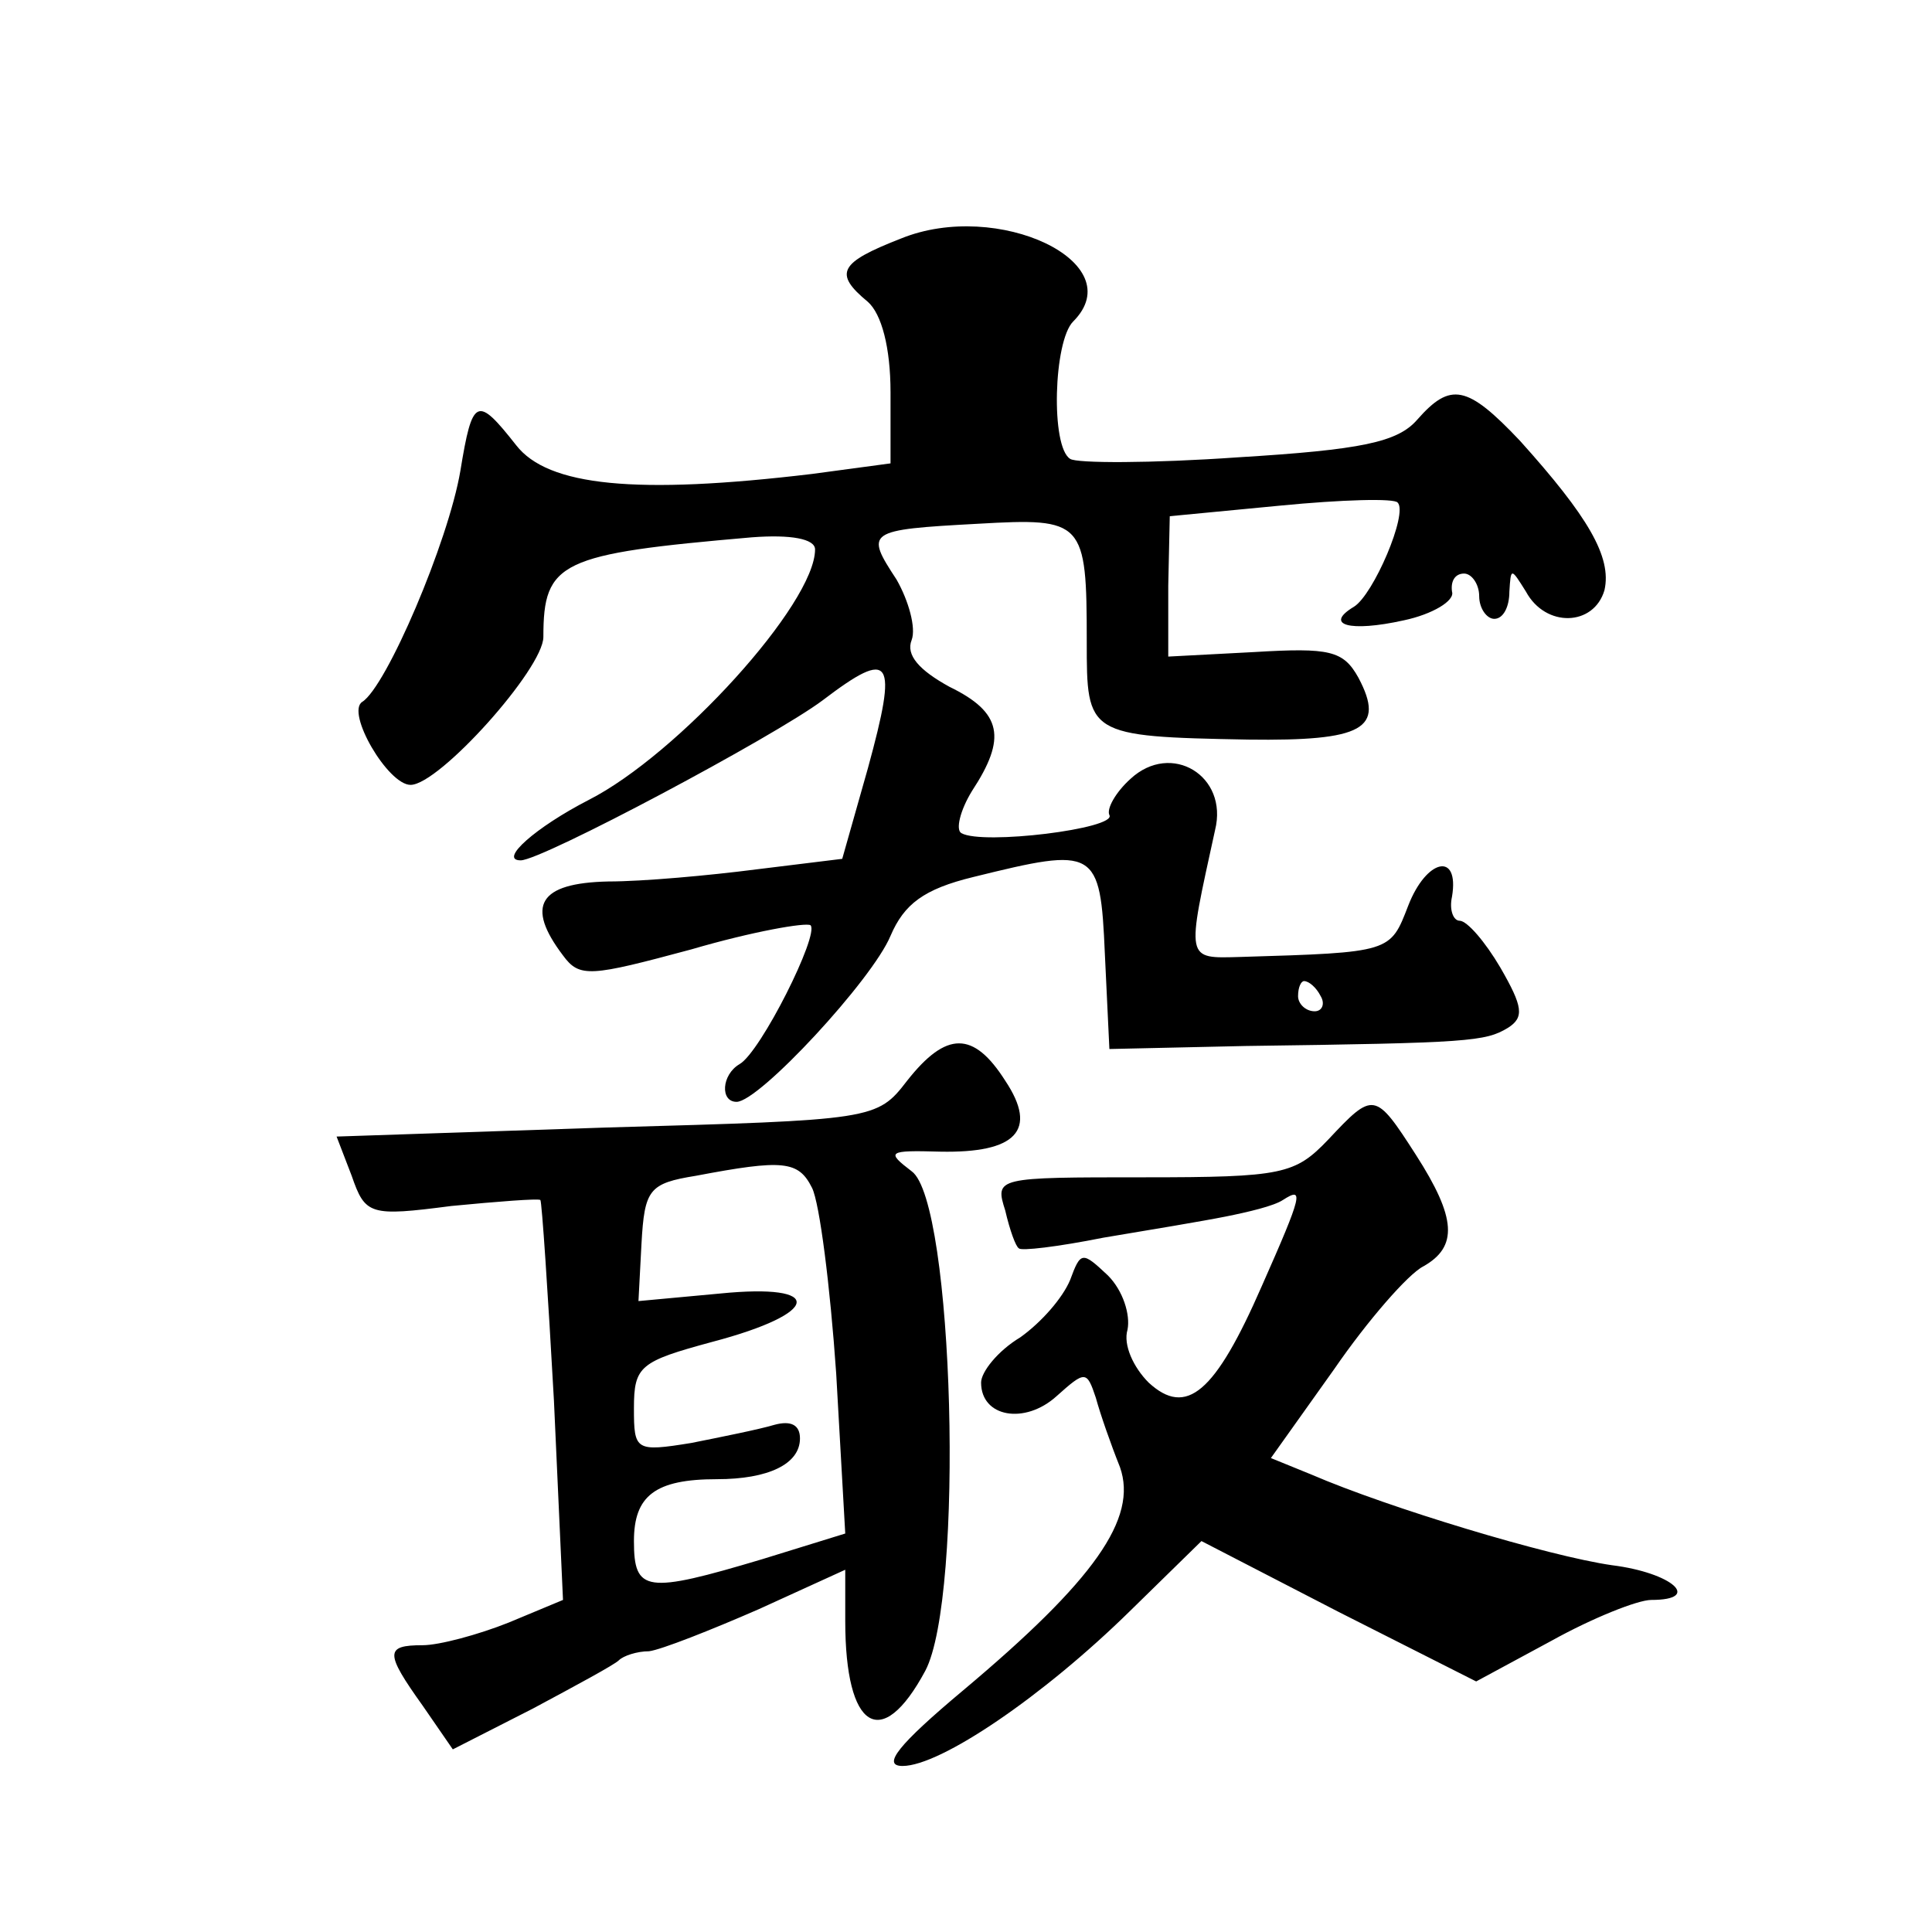<?xml version="1.0" standalone="no"?>
<!DOCTYPE svg PUBLIC "-//W3C//DTD SVG 20010904//EN"
 "http://www.w3.org/TR/2001/REC-SVG-20010904/DTD/svg10.dtd">
<svg version="1.0" xmlns="http://www.w3.org/2000/svg"
 width="128pt" height="128pt" viewBox="0 0 128 128"
 preserveAspectRatio="xMidYMid meet">
<g transform="translate(0,128) scale(0.1,-0.1)"
fill="#0" stroke="none">
<path d="M597 1122 c-41 -16 -45 -23 -22 -42 9 -8 15 -30 15 -60 l0 -47 -52 -7
c-117 -14 -175 -8 -196 19 -26 33 -29 32 -37 -17 -8 -47 -49 -143 -65 -153 -11
-7 17 -55 32 -55 19 0 88 77 88 98 0 50 11 55 138 66 26 2 42 -1 42 -8 0 -36 -91
-136 -150 -166 -35 -18 -60 -40 -45 -40 14 0 168 82 200 106 46 35 50 28 30 -45
l-17 -60 -57 -7 c-31 -4 -75 -8 -98 -8 -46 -1 -55 -16 -30 -49 11 -15 18 -14 85
4 41 12 76 18 79 16 6 -6 -33 -84 -47 -92 -12 -7 -13 -25 -2 -25 15 0 90 81 102
110 9 21 22 31 55 39 81 20 84 19 87 -51 l3 -63 90 2 c149 2 159 3 174 12 11 7
10 14 -5 40 -10 17 -22 31 -27 31 -4 0 -7 7 -5 16 5 30 -17 25 -29 -6 -12 -31 -11
-31 -111 -34 -37 -1 -36 -3 -17 84 9 36 -29 59 -56 34 -10 -9 -16 -20 -14 -24 5
-9 -84 -20 -98 -12 -4 2 -1 15 7 28 23 35 20 52 -15 69 -20 11 -29 21 -25 31 3
8 -2 26 -10 40 -21 32 -20 33 54 37 70 4 72 2 72 -78 0 -62 0 -63 107 -65 76 -1
91 7 73 41 -10 18 -19 20 -69 17 l-57 -3 0 47 1 46 73 7 c41 4 76 5 78 2 7 -7 -16
-61 -29 -69 -20 -12 -3 -17 33 -9 19 4 34 13 32 19 -1 7 2 12 8 12 5 0 10 -7 10
-15 0 -8 5 -15 10 -15 6 0 10 8 10 18 1 16 1 16 11 0 13 -24 45 -23 52 1 5 22 -11
49 -56 99 -35 37 -46 39 -68 14 -13 -15 -37 -20 -119 -25 -57 -4 -107 -4 -111 -1
-13 8 -11 78 2 91 39 39 -50 81 -114 55z m278 -502 c3 -5 1 -10 -4 -10 -6 0 -11
5 -11 10 0 6 2 10 4 10 3 0 8 -4 11 -10z M601 564 c-20 -26 -22 -26 -199 -31 l-179
-6 10 -26 c9 -26 12 -27 66 -20 31 3 57 5 59 4 1 -1 5 -61 9 -133 l6 -132 -36 -15
c-20 -8 -46 -15 -57 -15 -25 0 -25 -5 0 -40 l20 -29 53 27 c28 15 54 29 57 32 3
3 12 6 20 6 8 1 41 14 73 28 l57 26 0 -34 c0 -72 24 -87 53 -33 26 49 19 311 -9
331 -17 13 -16 14 19 13 50 -1 65 14 43 47 -21 33 -39 33 -65 0z m-63 -71 c5 -10
12 -65 16 -123 l6 -106 -55 -17 c-77 -23 -85 -22 -85 12 0 30 14 41 55 41 34 0
55 10 55 27 0 9 -6 12 -17 9 -10 -3 -35 -8 -55 -12 -37 -6 -38 -5 -38 23 0 28 4
31 52 44 72 19 75 39 5 32 l-54 -5 2 38 c2 36 5 40 36 45 58 11 68 10 77 -8z M880
525 c-22 -23 -30 -25 -122 -25 -98 0 -99 0 -92 -22 3 -13 7 -24 9 -25 1 -2 26 1
56 7 30 5 66 11 81 14 15 3 32 7 38 11 14 9 13 4 -14 -57 -31 -71 -50 -87 -75 -64
-10 10 -17 25 -14 35 2 10 -3 26 -13 36 -17 16 -18 16 -25 -3 -5 -12 -19 -28 -33
-38 -15 -9 -26 -23 -26 -30 0 -23 29 -28 50 -9 19 17 20 17 26 -1 3 -11 10 -31
16 -46 12 -34 -17 -75 -104 -148 -43 -36 -54 -50 -40 -50 25 0 93 46 151 103 l47
46 91 -47 91 -46 50 27 c27 15 57 27 66 27 34 0 14 18 -26 23 -42 6 -148 38 -199
60 l-27 11 42 59 c22 32 49 63 59 68 23 13 22 32 -5 74 -27 42 -28 42 -58 10z"/>
</g>
</svg>
